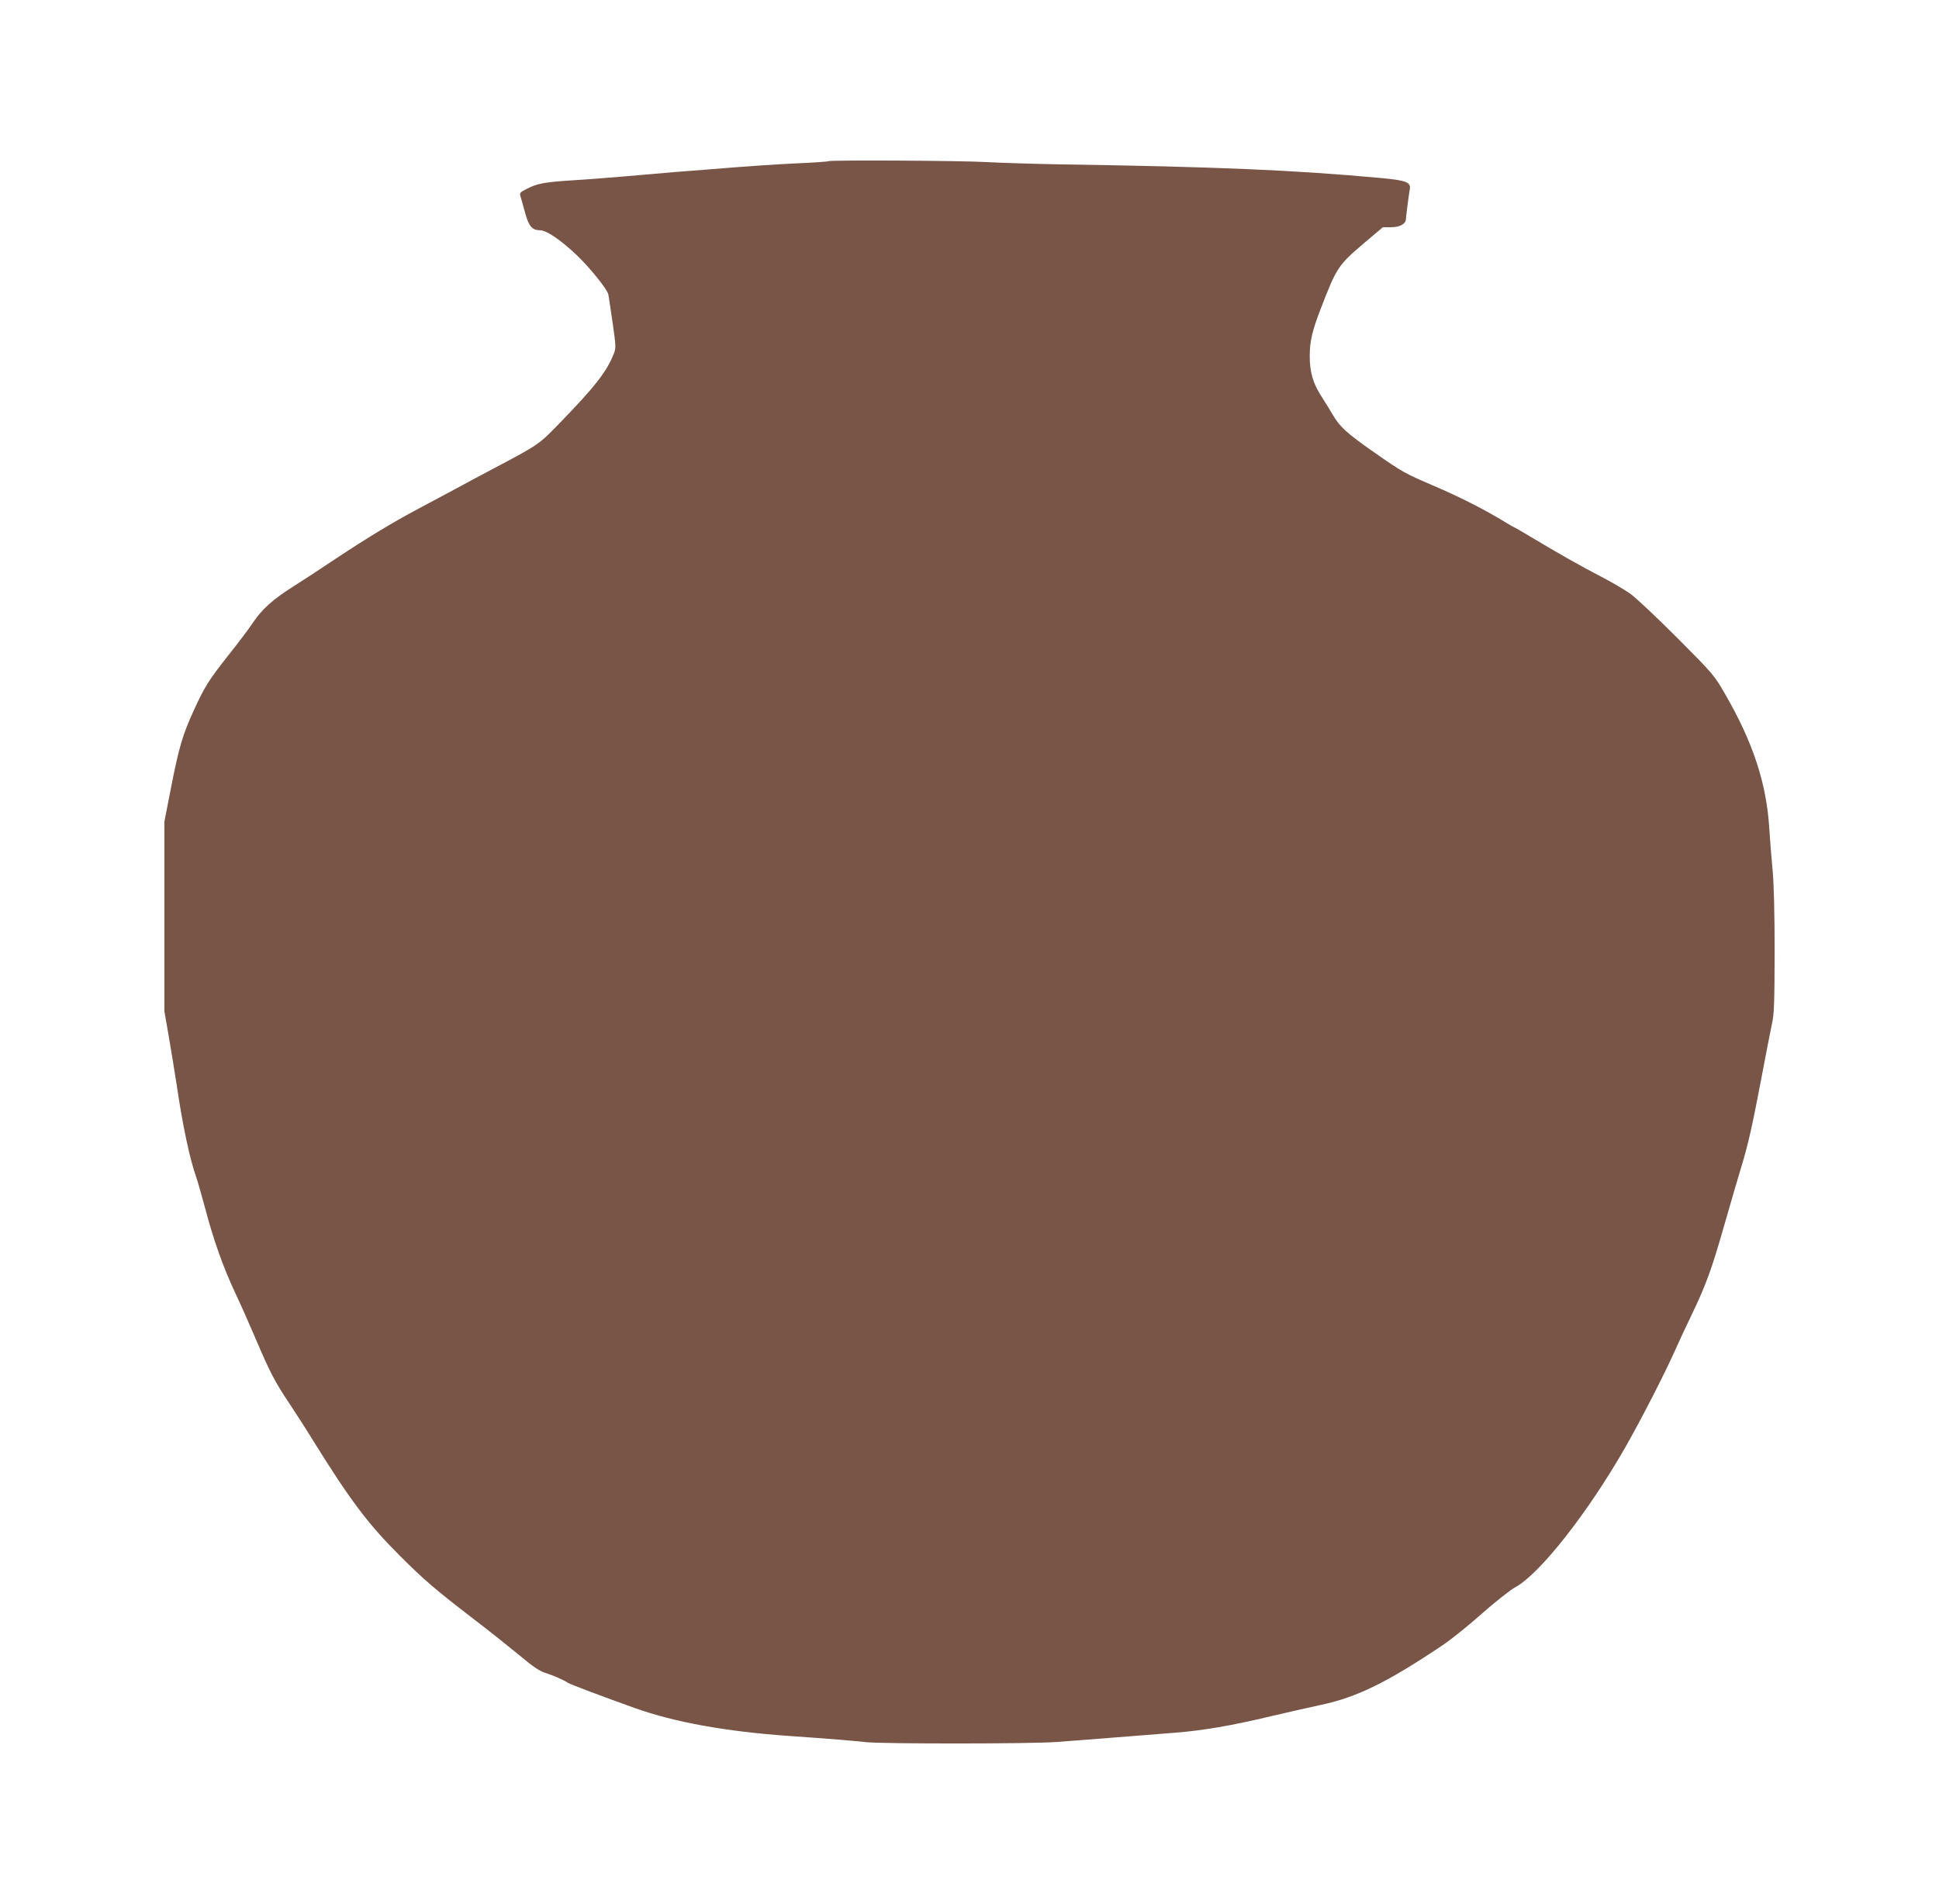 <?xml version="1.0" standalone="no"?>
<!DOCTYPE svg PUBLIC "-//W3C//DTD SVG 20010904//EN"
 "http://www.w3.org/TR/2001/REC-SVG-20010904/DTD/svg10.dtd">
<svg version="1.0" xmlns="http://www.w3.org/2000/svg"
 width="1280pt" height="1257pt" viewBox="0 0 1280 1257"
 preserveAspectRatio="xMidYMid meet">
<g transform="translate(0,1257) scale(0.1,-0.1)"
fill="#795548" stroke="none">
<path d="M5469 11506 c-2 -3 -103 -10 -224 -15 -121 -6 -301 -18 -400 -26 -99
-8 -270 -22 -380 -30 -110 -9 -272 -23 -360 -31 -88 -7 -232 -19 -320 -24
-189 -12 -238 -21 -306 -56 -44 -22 -50 -28 -44 -47 4 -12 17 -60 30 -107 25
-93 47 -120 100 -120 42 0 135 -63 242 -164 85 -81 200 -223 209 -260 2 -12
15 -95 28 -186 22 -154 23 -167 8 -205 -46 -117 -123 -216 -344 -444 -155
-160 -138 -149 -478 -329 -52 -27 -152 -81 -222 -119 -70 -37 -181 -97 -247
-132 -161 -85 -341 -194 -541 -327 -91 -61 -219 -145 -286 -187 -134 -85 -204
-148 -266 -240 -22 -34 -89 -123 -148 -197 -141 -178 -168 -221 -239 -376 -75
-162 -101 -251 -154 -524 l-42 -215 0 -625 0 -625 27 -155 c15 -85 39 -234 54
-330 40 -273 87 -492 129 -610 9 -25 36 -121 61 -213 55 -207 116 -380 199
-557 35 -74 98 -216 140 -315 87 -204 120 -268 215 -410 37 -55 109 -167 160
-250 241 -388 360 -546 565 -751 165 -165 235 -225 495 -425 96 -73 230 -180
298 -236 93 -78 135 -106 175 -118 50 -16 116 -44 147 -65 16 -10 233 -92 438
-165 262 -94 598 -155 1017 -185 277 -19 429 -32 510 -41 107 -12 1084 -12
1260 1 133 10 226 17 515 40 69 5 188 15 265 21 182 14 377 47 639 110 116 27
265 61 331 75 234 50 433 148 800 394 55 37 171 130 257 207 87 77 186 155
220 174 163 88 482 495 727 924 100 175 253 472 324 630 24 55 76 166 115 247
95 198 131 297 217 598 40 140 89 308 109 373 47 154 74 276 136 602 28 149
58 304 67 345 15 63 17 138 18 475 0 253 -5 450 -13 535 -7 74 -17 198 -22
275 -18 303 -107 573 -292 893 -72 125 -77 131 -318 373 -135 135 -274 266
-310 291 -36 25 -122 76 -192 112 -125 64 -290 158 -477 270 -51 31 -95 56
-97 56 -2 0 -25 13 -51 29 -142 87 -303 169 -488 248 -180 77 -200 88 -384
217 -178 124 -226 168 -270 243 -19 32 -53 88 -77 125 -57 87 -78 162 -78 268
0 96 16 165 73 313 105 272 114 285 283 430 l127 107 55 0 c56 0 95 21 97 53
1 23 19 162 25 194 10 50 -19 62 -193 78 -567 52 -1070 74 -2118 90 -170 3
-388 10 -483 15 -168 10 -1034 14 -1043 6z"/>
</g>
</svg>
